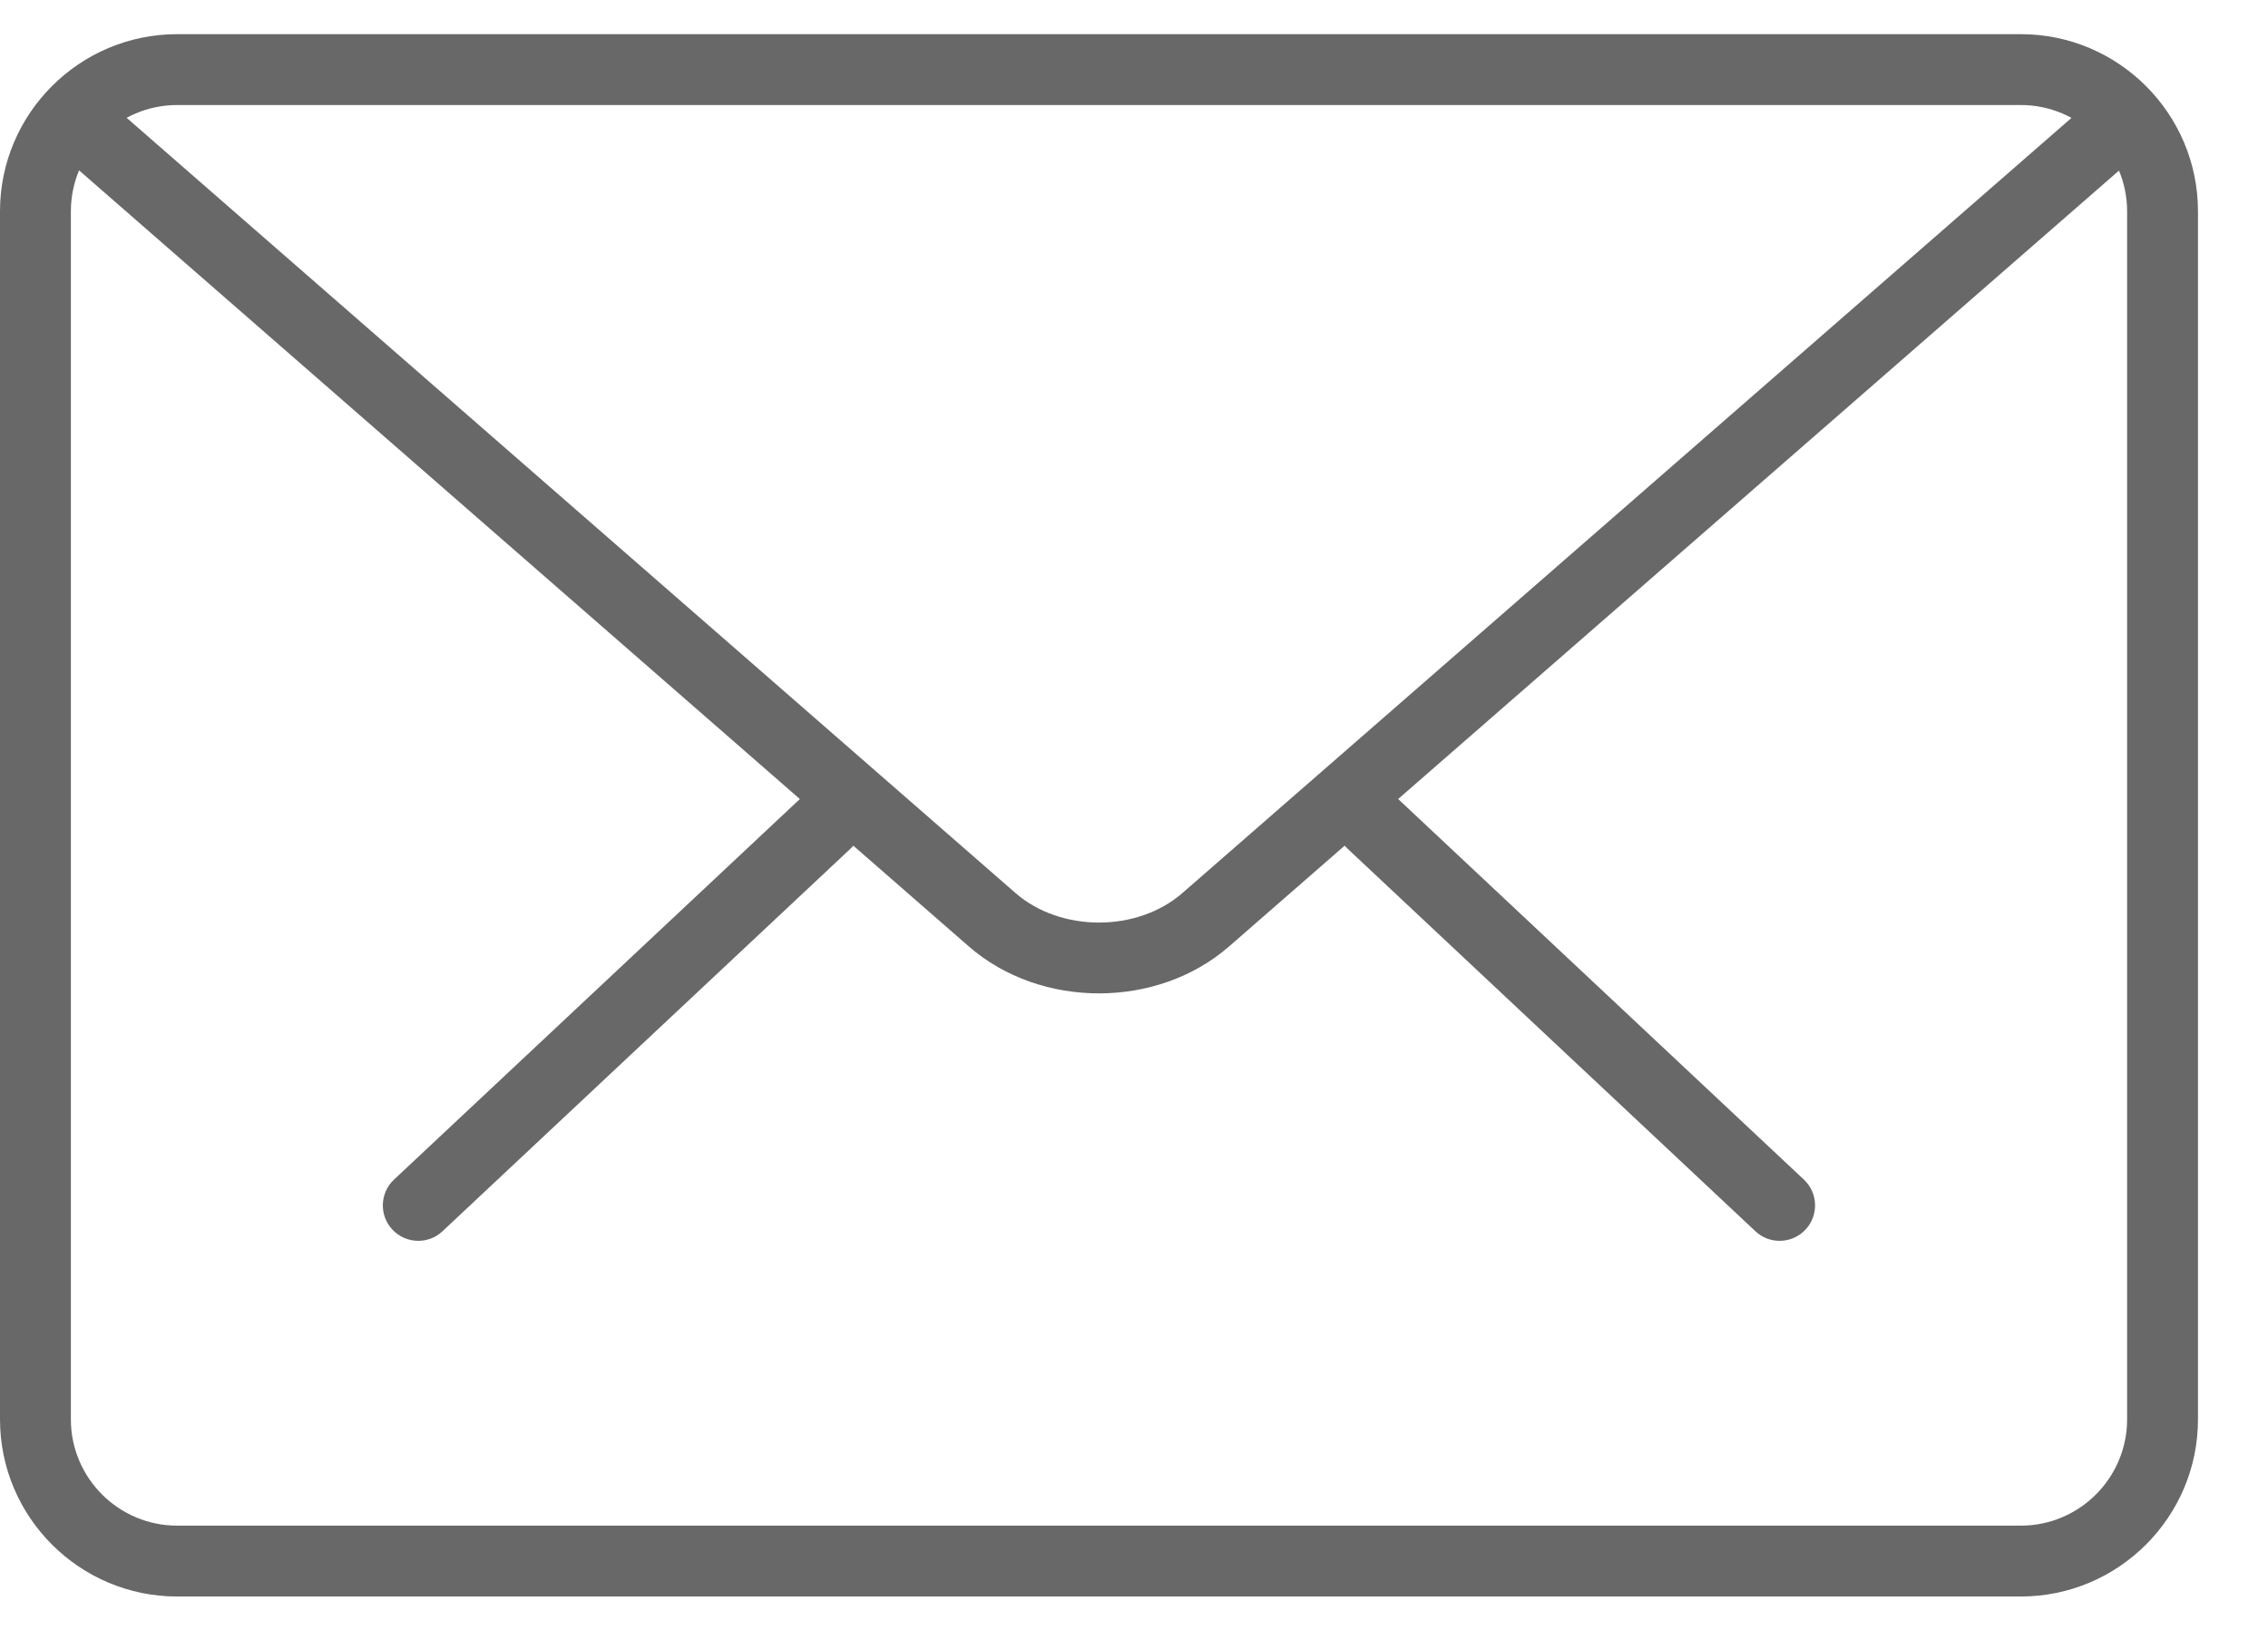 <?xml version="1.0" encoding="UTF-8" standalone="no"?>
<svg width="32px" height="23px" viewBox="0 0 32 23" version="1.1" xmlns="http://www.w3.org/2000/svg" xmlns:xlink="http://www.w3.org/1999/xlink">
    <!-- Generator: Sketch 3.8.3 (29802) - http://www.bohemiancoding.com/sketch -->
    <title>mail-icon</title>
    <desc>Created with Sketch.</desc>
    <defs></defs>
    <g id="Welcome" stroke="none" stroke-width="1" fill="none" fill-rule="evenodd">
        <g id="Desktop-HD" transform="translate(-738, -5149)" fill="#686868">
            <g id="Booking&amp;contact" transform="translate(-58, 4395)">
                <g id="mail-icon" transform="translate(796, 754)">
                    <path d="M25.109,17.51 C24.986,17.51 24.863,17.465 24.767,17.374 L19.013,11.976 C18.812,11.788 18.802,11.471 18.991,11.27 C19.18,11.067 19.495,11.058 19.698,11.248 L25.452,16.646 C25.653,16.834 25.663,17.151 25.474,17.352 C25.375,17.457 25.243,17.51 25.109,17.51 L25.109,17.51 Z" id="Shape"></path>
                    <path d="M5.902,17.51 C5.769,17.51 5.636,17.457 5.537,17.352 C5.348,17.151 5.358,16.834 5.559,16.646 L11.315,11.248 C11.517,11.06 11.834,11.068 12.022,11.27 C12.211,11.471 12.201,11.788 12,11.976 L6.244,17.374 C6.148,17.465 6.025,17.51 5.902,17.51 L5.902,17.51 Z" id="Shape"></path>
                    <path d="M28.512,22.529 L2.5,22.529 C1.122,22.529 0,21.408 0,20.029 L0,2.982 C0,1.603 1.122,0.482 2.5,0.482 L28.512,0.482 C29.89,0.482 31.012,1.603 31.012,2.982 L31.012,20.029 C31.012,21.408 29.89,22.529 28.512,22.529 L28.512,22.529 Z M2.5,1.482 C1.673,1.482 1,2.155 1,2.982 L1,20.029 C1,20.856 1.673,21.529 2.5,21.529 L28.512,21.529 C29.339,21.529 30.012,20.856 30.012,20.029 L30.012,2.982 C30.012,2.155 29.339,1.482 28.512,1.482 L2.5,1.482 L2.5,1.482 Z" id="Shape"></path>
                    <path d="M15.506,14.018 C14.841,14.018 14.176,13.797 13.67,13.356 L0.83,2.155 C0.622,1.974 0.6,1.658 0.781,1.449 C0.964,1.241 1.279,1.222 1.487,1.401 L14.327,12.601 C14.966,13.158 16.046,13.158 16.684,12.601 L29.508,1.419 C29.715,1.238 30.03,1.258 30.214,1.467 C30.395,1.676 30.374,1.991 30.166,2.173 L17.342,13.355 C16.835,13.797 16.171,14.018 15.506,14.018 L15.506,14.018 Z" id="Shape"></path>
                </g>
            </g>
        </g>
    </g>
</svg>